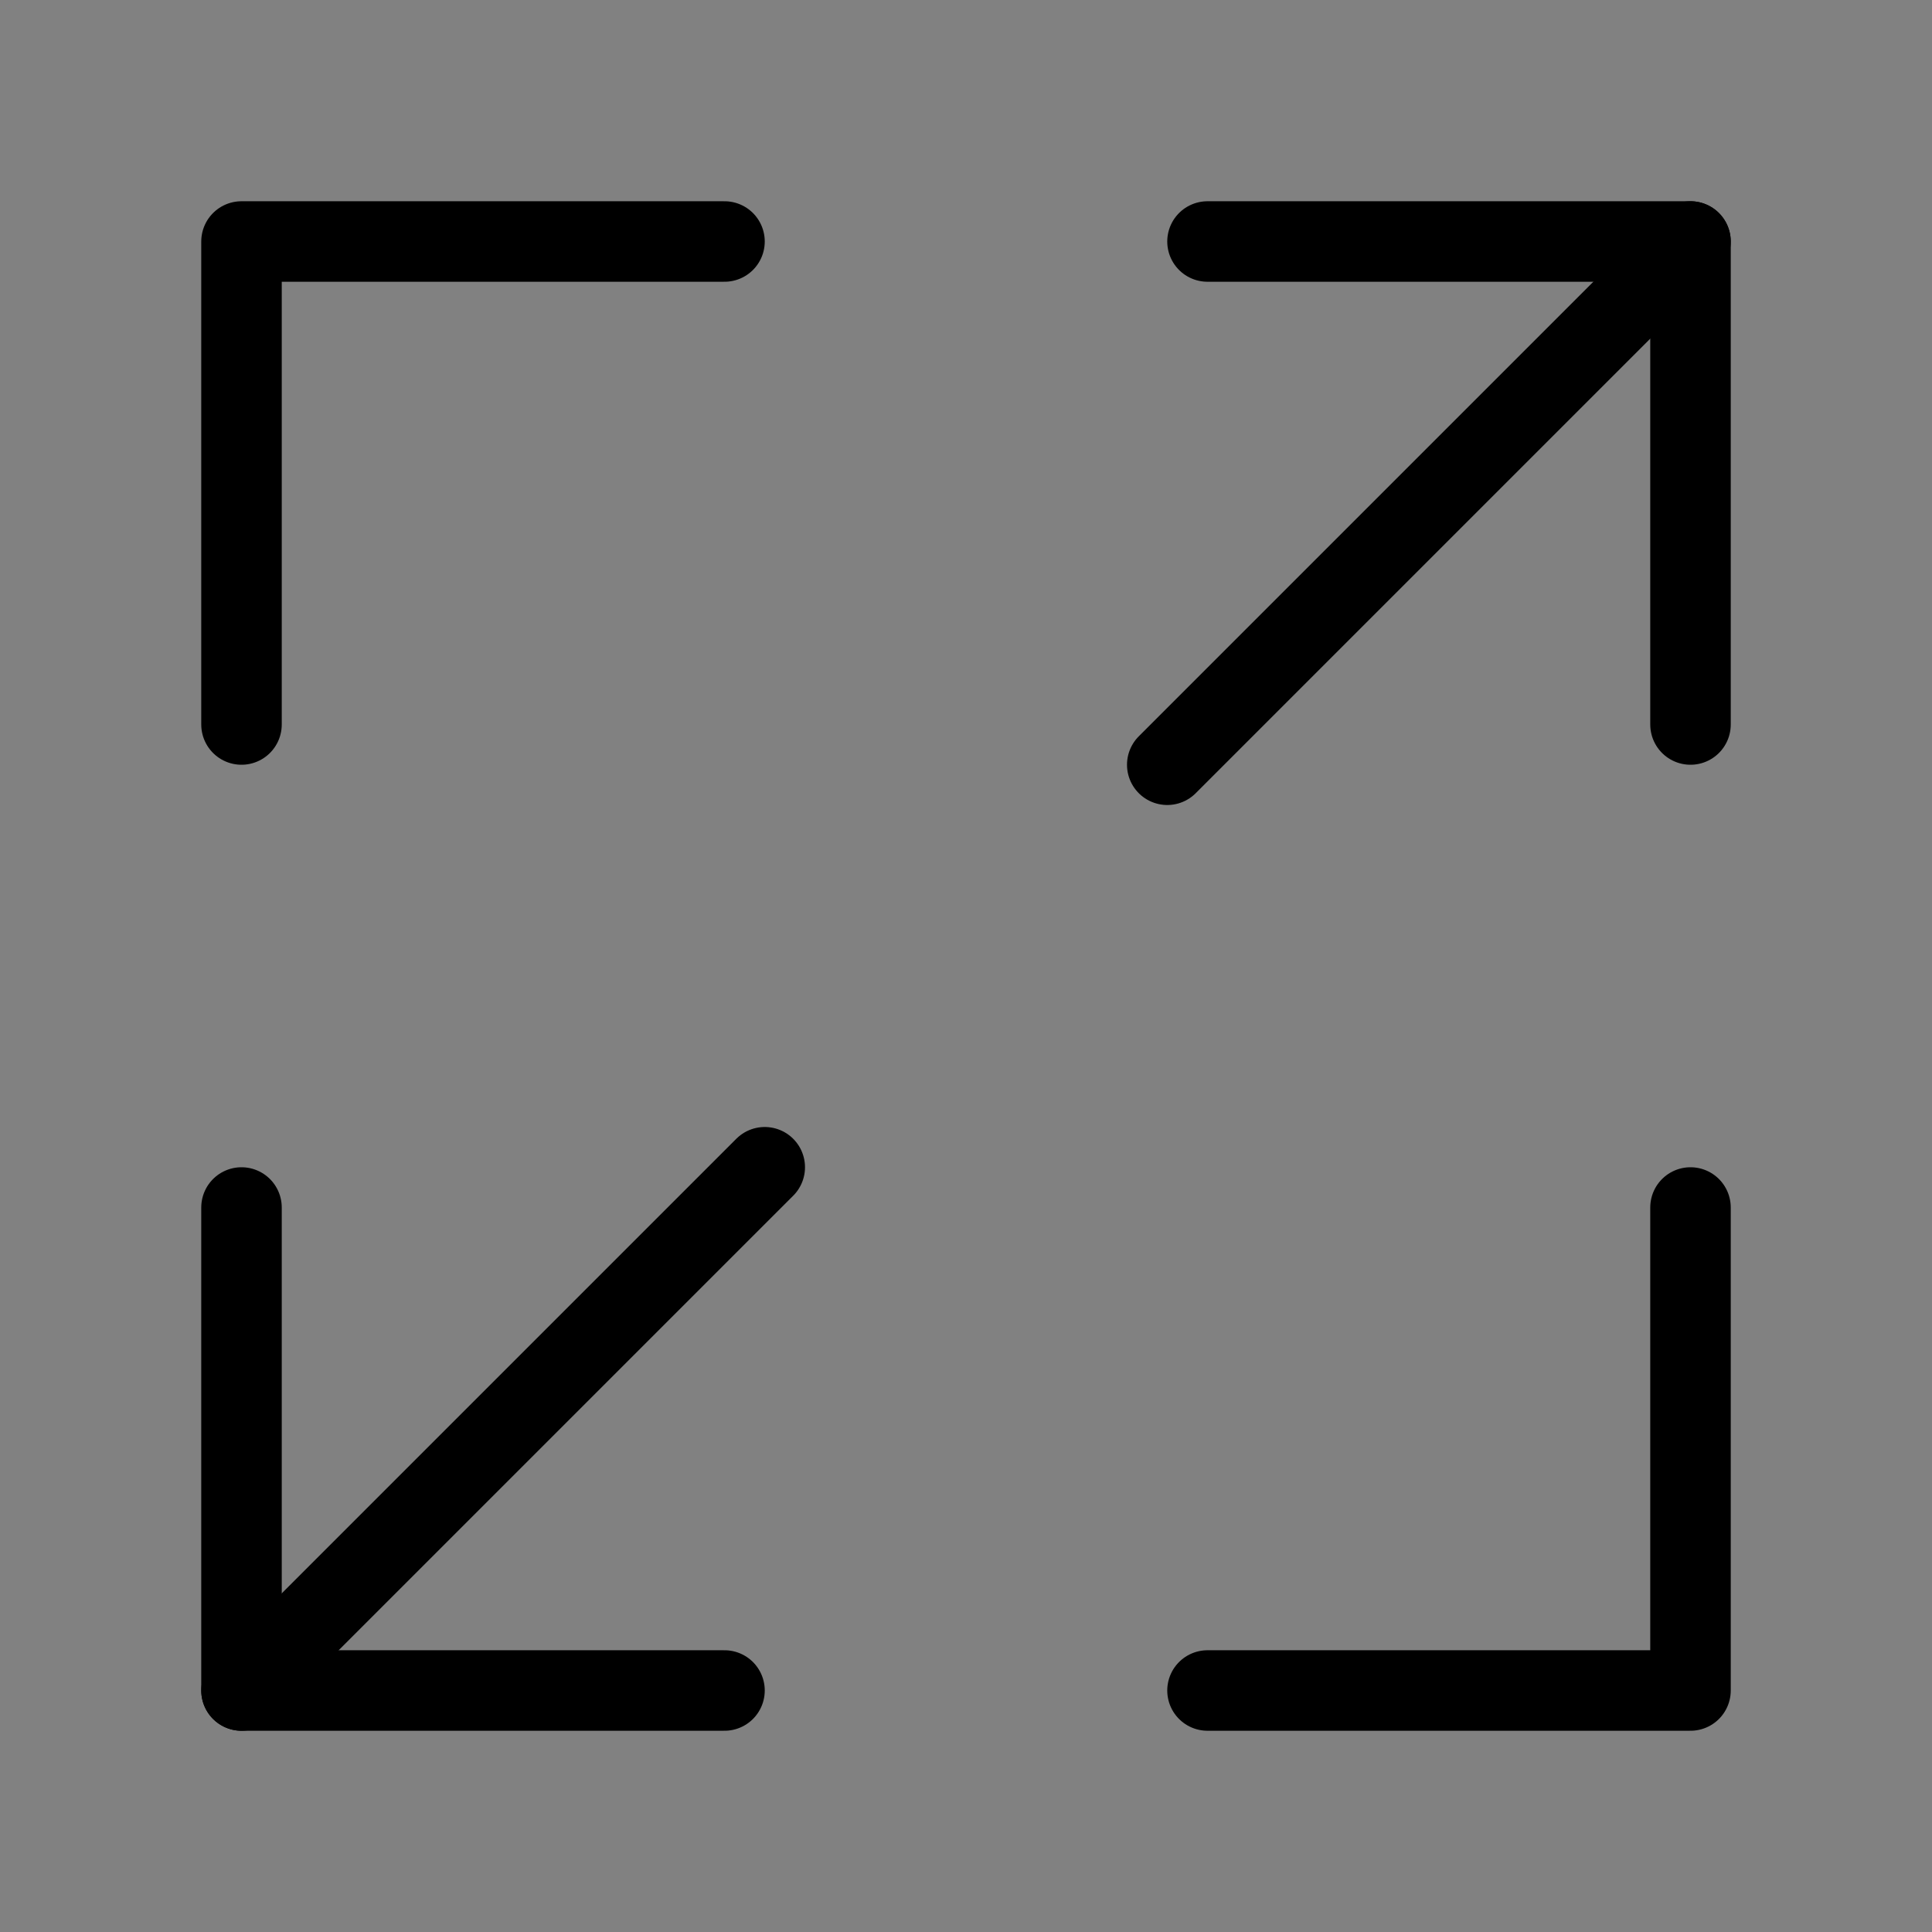 <svg viewBox="0 0 48 48" fill="none" xmlns="http://www.w3.org/2000/svg"><rect x="0" y="0" width="48" height="48" fill="#808080" stroke="none"/><rect width="48" height="48" fill="white" fill-opacity="0.01"/><path d="M30 6H42V18" stroke="currentColor" stroke-width="2" stroke-linecap="round" stroke-linejoin="round"/><path d="M18 6H6V18" stroke="currentColor" stroke-width="2" stroke-linecap="round" stroke-linejoin="round"/><path d="M30 42H42V30" stroke="currentColor" stroke-width="2" stroke-linecap="round" stroke-linejoin="round"/><path d="M18 42H6V30" stroke="currentColor" stroke-width="2" stroke-linecap="round" stroke-linejoin="round"/><path d="M42 6L29 19" stroke="currentColor" stroke-width="2" stroke-linecap="round" stroke-linejoin="round"/><path d="M19 29L6 42" stroke="currentColor" stroke-width="2" stroke-linecap="round" stroke-linejoin="round"/></svg>